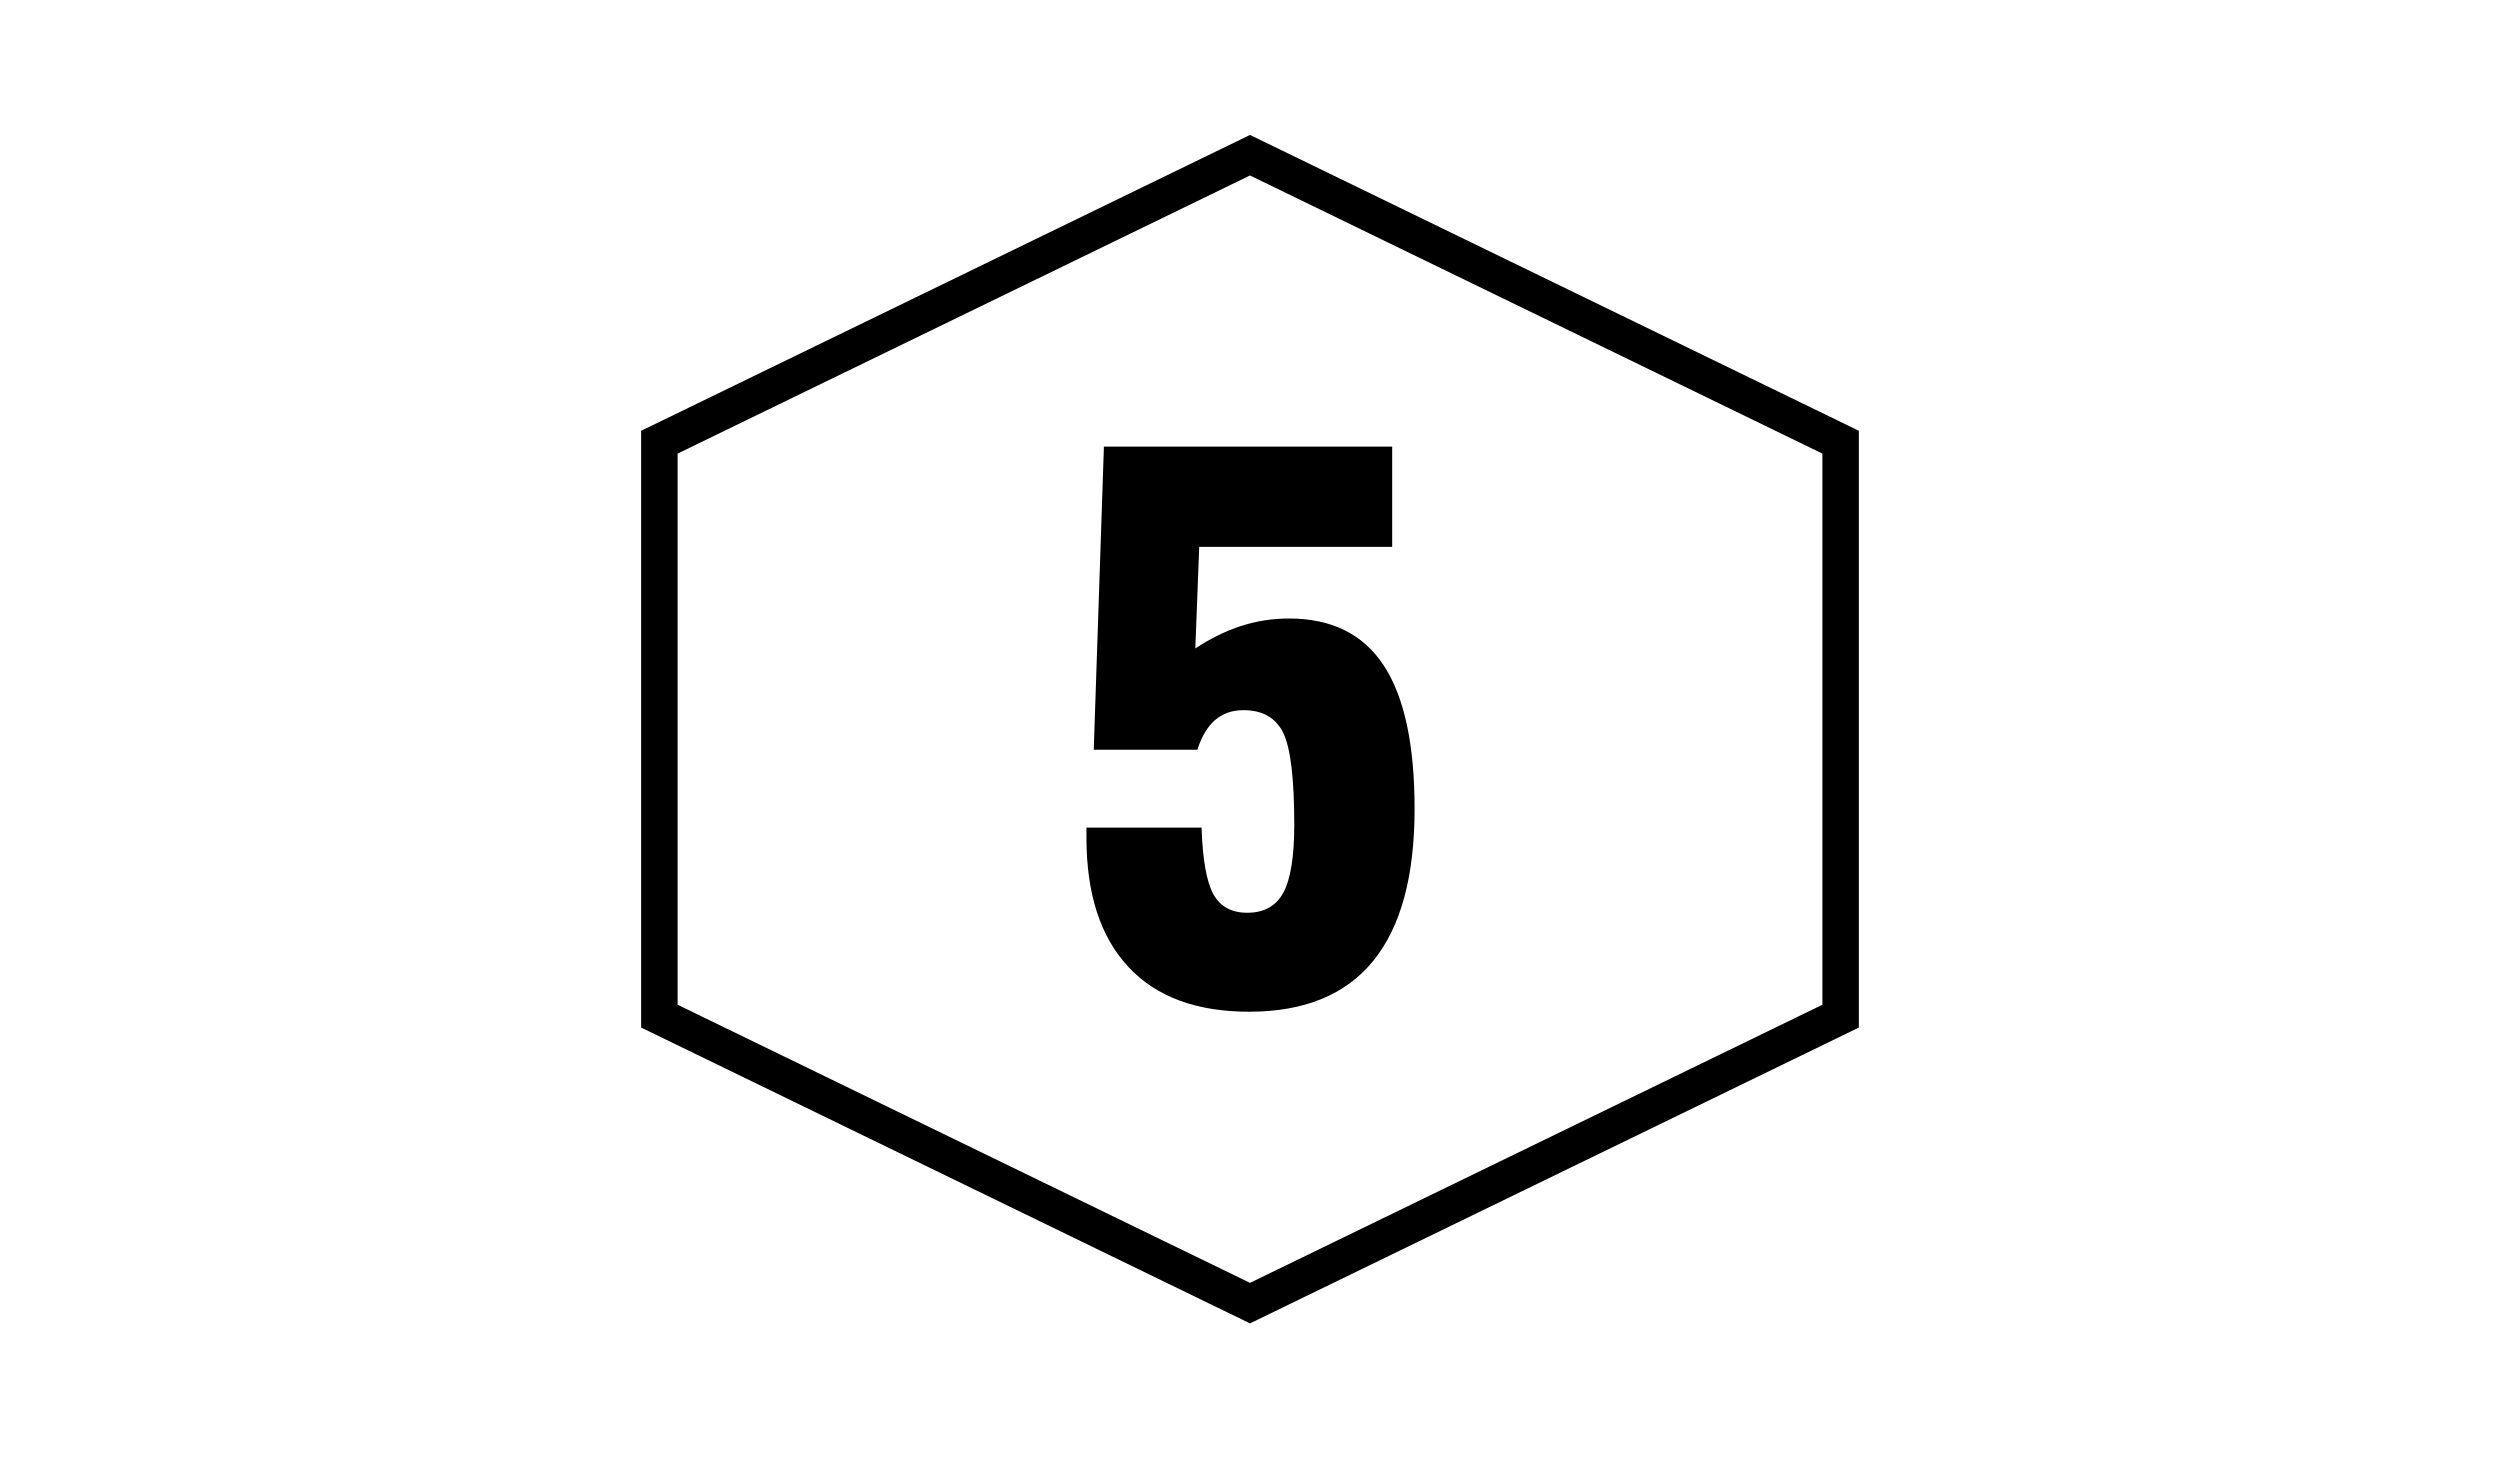 <?xml version="1.0" encoding="utf-8"?>
<!-- Generator: Adobe Illustrator 17.1.0, SVG Export Plug-In . SVG Version: 6.00 Build 0)  -->
<!DOCTYPE svg PUBLIC "-//W3C//DTD SVG 1.1//EN" "http://www.w3.org/Graphics/SVG/1.1/DTD/svg11.dtd">
<svg version="1.1" id="Layer_1" xmlns="http://www.w3.org/2000/svg" xmlns:xlink="http://www.w3.org/1999/xlink" x="0px" y="0px"
	 viewBox="0 0 960 560" enable-background="new 0 0 960 560" xml:space="preserve">
<polygon fill="none" stroke="#000000" stroke-width="14" stroke-miterlimit="10" points="706.8,390.2 480,500.4 253.2,390.2 
	253.2,169.8 480,59.6 706.8,169.8 "/>
<g>
	<path d="M417,317.8h44.4c0.4,12.2,1.9,20.7,4.5,25.5c2.6,4.8,7,7.2,13.1,7.2c6.4,0,11-2.6,13.8-7.7c2.8-5.2,4.2-13.9,4.2-26.1
		c0-17.6-1.4-29.4-4.2-35.2c-2.8-5.8-7.9-8.8-15.3-8.8c-4.4,0-8,1.3-10.9,3.8s-5.2,6.3-6.8,11.4h-39.8l3.9-116.4h110.7V210h-74.1
		l-1.5,39c5.8-3.8,11.6-6.7,17.5-8.6c5.9-1.9,12-2.9,18.5-2.9c16.3,0,28.5,6,36.4,18.1c7.9,12.1,11.8,30.4,11.8,55
		c0,25.9-5.3,45.4-15.9,58.4c-10.6,13-26.5,19.5-47.6,19.5c-20.2,0-35.7-5.7-46.4-17.2c-10.7-11.5-16.1-28-16.1-49.5V317.8z"/>
</g>
</svg>
